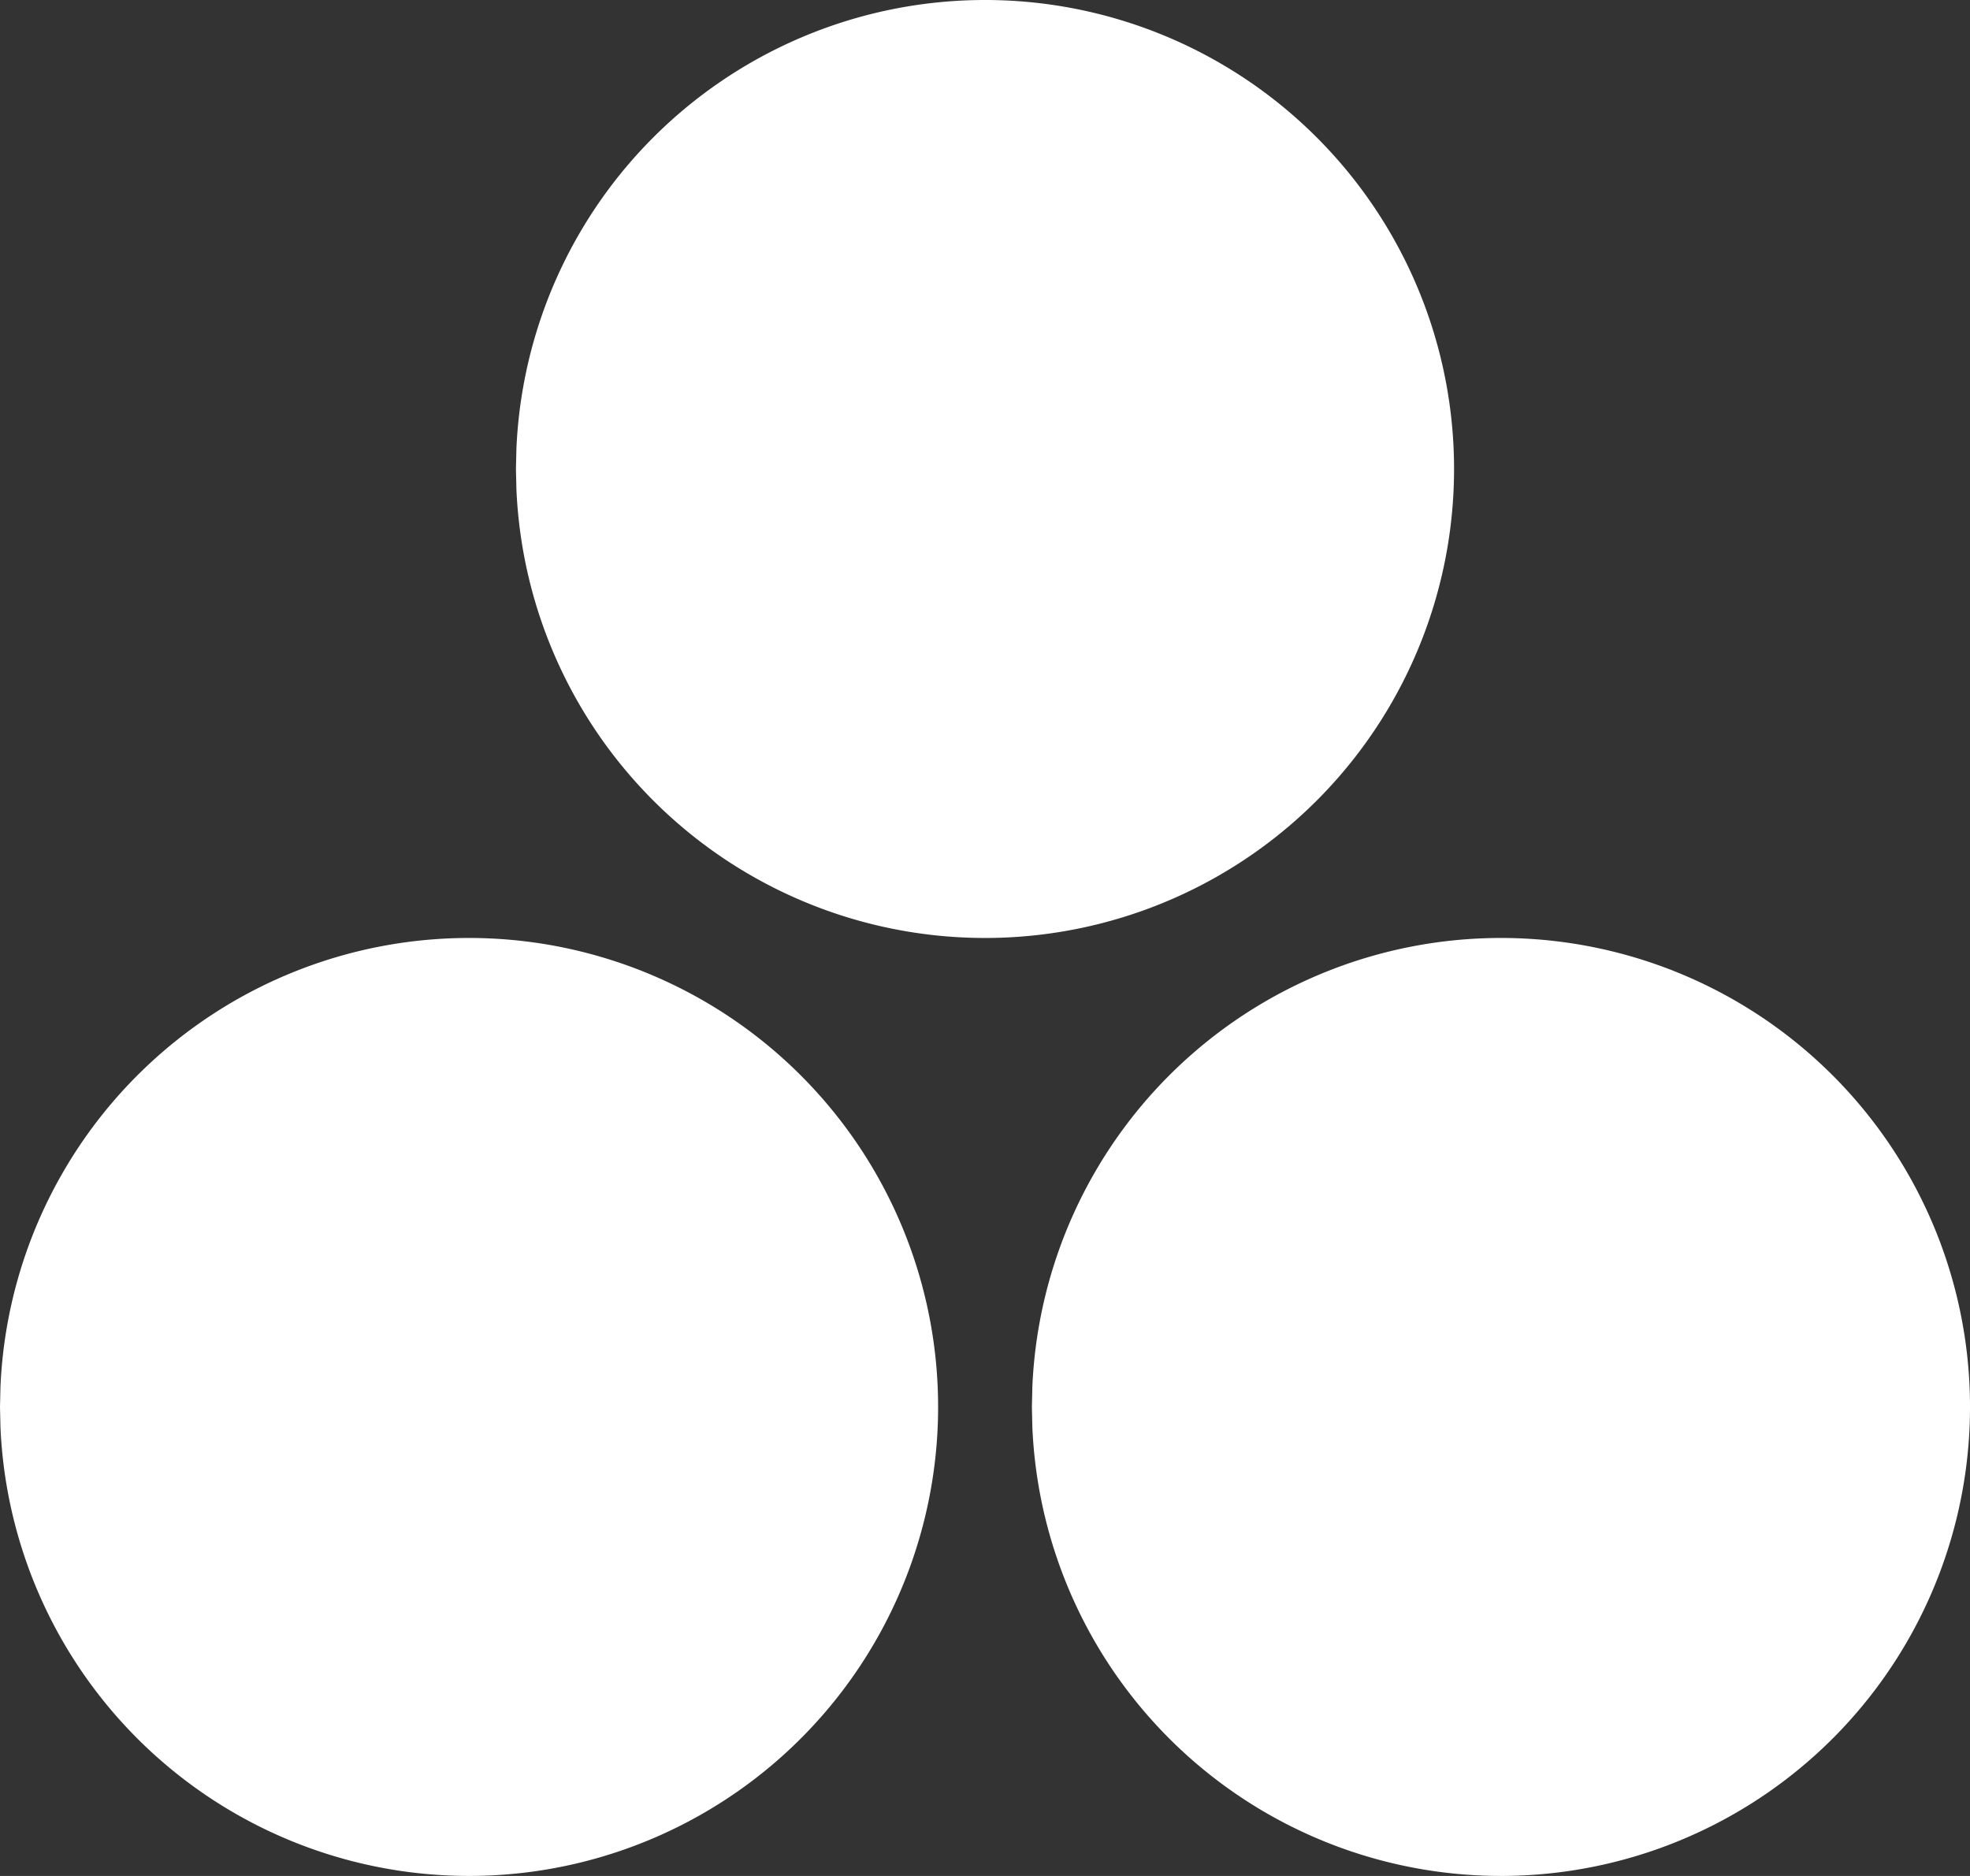 <svg xmlns="http://www.w3.org/2000/svg" width="88.201" height="84" viewBox="0 0 88.201 84">
  <rect x="0" y="0" width="88.201" height="84" fill="#333333" stroke="none"/>
  <path id="iconBranduri" d="M22.5,44A21,21,0,1,1,1.521,65.911L1.5,65l.021-.911A21,21,0,0,1,22.5,44m46.2,0A21,21,0,1,1,47.721,65.911L47.7,65l.021-.911A21,21,0,0,1,68.7,44M45.6,2A21,21,0,1,1,24.621,23.911L24.6,23l.021-.911A21,21,0,0,1,45.6,2" transform="translate(-1.5 -2)" fill="#fff"/>
</svg>
